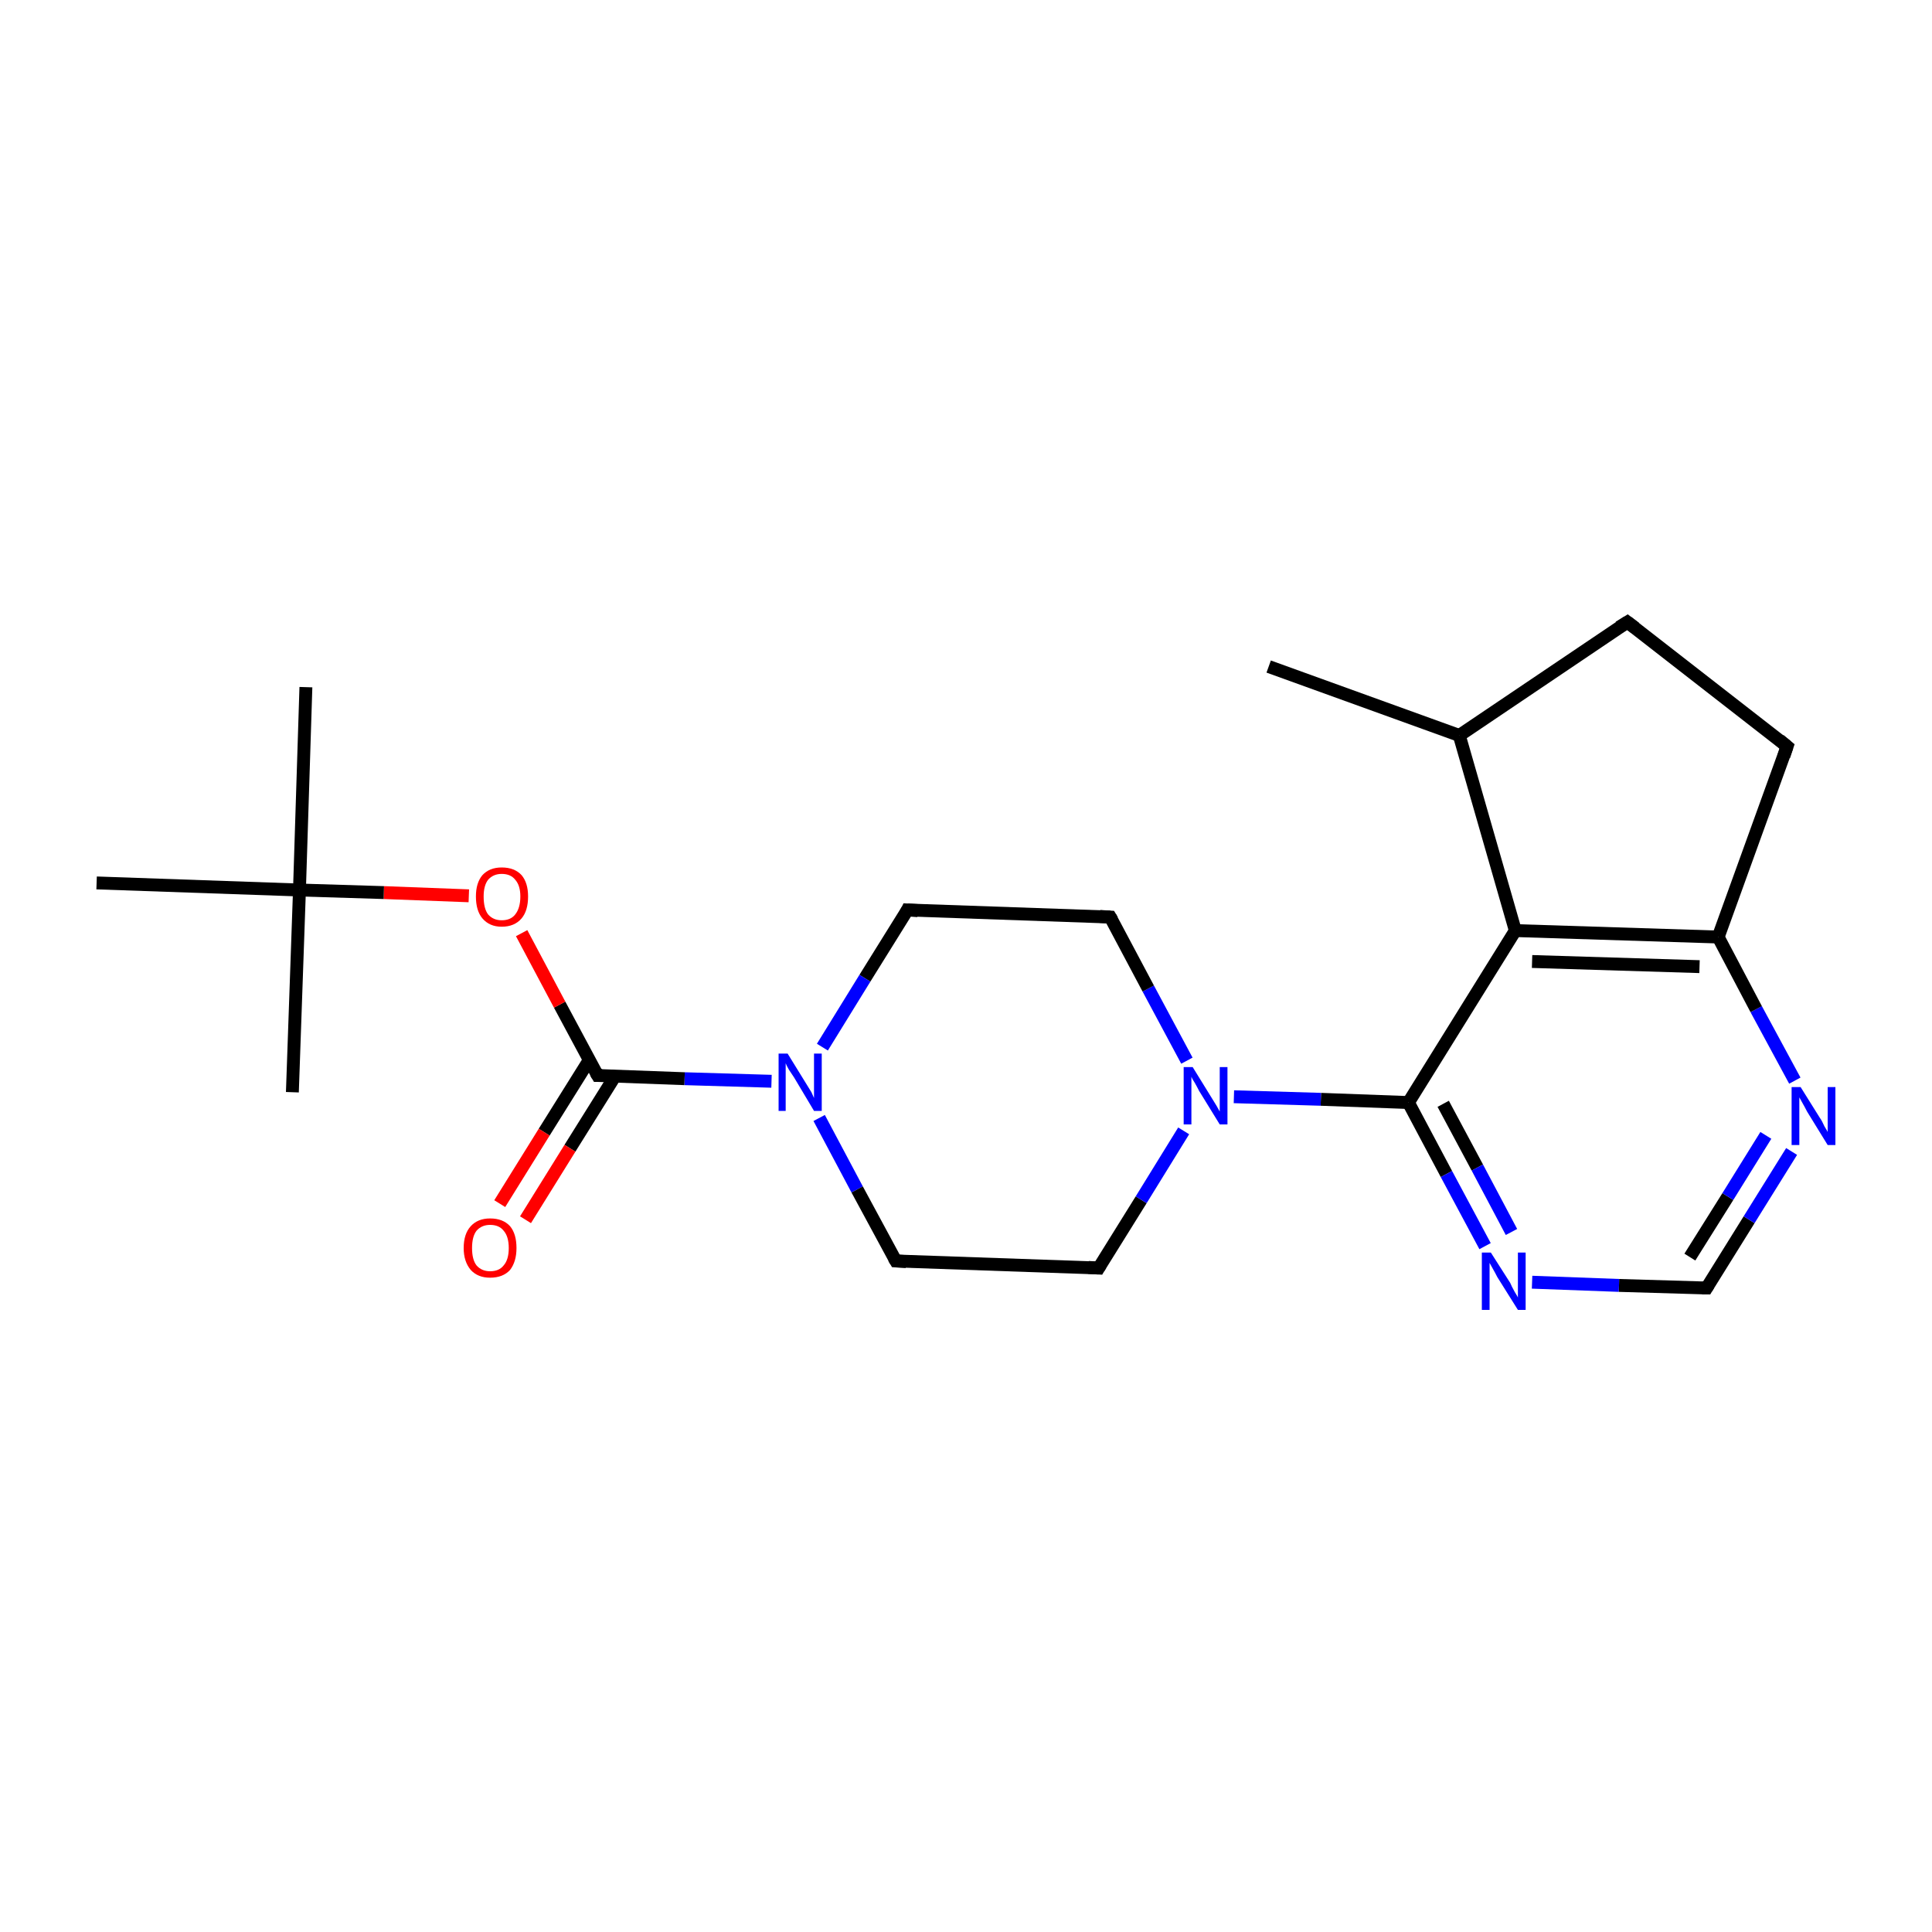 <?xml version='1.0' encoding='iso-8859-1'?>
<svg version='1.1' baseProfile='full'
              xmlns='http://www.w3.org/2000/svg'
                      xmlns:rdkit='http://www.rdkit.org/xml'
                      xmlns:xlink='http://www.w3.org/1999/xlink'
                  xml:space='preserve'
width='300px' height='300px' viewBox='0 0 300 300'>
<!-- END OF HEADER -->
<rect style='opacity:1.0;fill:none;stroke:none' width='300.0' height='300.0' x='0.0' y='0.0'> </rect>
<path class='bond-0 atom-0 atom-1' d='M 197.0,103.5 L 226.6,114.2' style='fill:none;fill-rule:evenodd;stroke:#000000;stroke-width:2.0px;stroke-linecap:butt;stroke-linejoin:miter;stroke-opacity:1' />
<path class='bond-1 atom-1 atom-2' d='M 226.6,114.2 L 252.7,96.6' style='fill:none;fill-rule:evenodd;stroke:#000000;stroke-width:2.0px;stroke-linecap:butt;stroke-linejoin:miter;stroke-opacity:1' />
<path class='bond-2 atom-2 atom-3' d='M 252.7,96.6 L 277.5,115.9' style='fill:none;fill-rule:evenodd;stroke:#000000;stroke-width:2.0px;stroke-linecap:butt;stroke-linejoin:miter;stroke-opacity:1' />
<path class='bond-3 atom-3 atom-4' d='M 277.5,115.9 L 266.8,145.5' style='fill:none;fill-rule:evenodd;stroke:#000000;stroke-width:2.0px;stroke-linecap:butt;stroke-linejoin:miter;stroke-opacity:1' />
<path class='bond-4 atom-4 atom-5' d='M 266.8,145.5 L 235.3,144.5' style='fill:none;fill-rule:evenodd;stroke:#000000;stroke-width:2.0px;stroke-linecap:butt;stroke-linejoin:miter;stroke-opacity:1' />
<path class='bond-4 atom-4 atom-5' d='M 263.9,150.1 L 237.9,149.3' style='fill:none;fill-rule:evenodd;stroke:#000000;stroke-width:2.0px;stroke-linecap:butt;stroke-linejoin:miter;stroke-opacity:1' />
<path class='bond-5 atom-5 atom-6' d='M 235.3,144.5 L 218.7,171.2' style='fill:none;fill-rule:evenodd;stroke:#000000;stroke-width:2.0px;stroke-linecap:butt;stroke-linejoin:miter;stroke-opacity:1' />
<path class='bond-6 atom-6 atom-7' d='M 218.7,171.2 L 224.6,182.3' style='fill:none;fill-rule:evenodd;stroke:#000000;stroke-width:2.0px;stroke-linecap:butt;stroke-linejoin:miter;stroke-opacity:1' />
<path class='bond-6 atom-6 atom-7' d='M 224.6,182.3 L 230.6,193.5' style='fill:none;fill-rule:evenodd;stroke:#0000FF;stroke-width:2.0px;stroke-linecap:butt;stroke-linejoin:miter;stroke-opacity:1' />
<path class='bond-6 atom-6 atom-7' d='M 224.1,171.4 L 229.4,181.3' style='fill:none;fill-rule:evenodd;stroke:#000000;stroke-width:2.0px;stroke-linecap:butt;stroke-linejoin:miter;stroke-opacity:1' />
<path class='bond-6 atom-6 atom-7' d='M 229.4,181.3 L 234.7,191.3' style='fill:none;fill-rule:evenodd;stroke:#0000FF;stroke-width:2.0px;stroke-linecap:butt;stroke-linejoin:miter;stroke-opacity:1' />
<path class='bond-7 atom-7 atom-8' d='M 237.9,199.1 L 251.4,199.6' style='fill:none;fill-rule:evenodd;stroke:#0000FF;stroke-width:2.0px;stroke-linecap:butt;stroke-linejoin:miter;stroke-opacity:1' />
<path class='bond-7 atom-7 atom-8' d='M 251.4,199.6 L 265.0,200.0' style='fill:none;fill-rule:evenodd;stroke:#000000;stroke-width:2.0px;stroke-linecap:butt;stroke-linejoin:miter;stroke-opacity:1' />
<path class='bond-8 atom-8 atom-9' d='M 265.0,200.0 L 271.6,189.4' style='fill:none;fill-rule:evenodd;stroke:#000000;stroke-width:2.0px;stroke-linecap:butt;stroke-linejoin:miter;stroke-opacity:1' />
<path class='bond-8 atom-8 atom-9' d='M 271.6,189.4 L 278.2,178.8' style='fill:none;fill-rule:evenodd;stroke:#0000FF;stroke-width:2.0px;stroke-linecap:butt;stroke-linejoin:miter;stroke-opacity:1' />
<path class='bond-8 atom-8 atom-9' d='M 262.4,195.2 L 268.3,185.8' style='fill:none;fill-rule:evenodd;stroke:#000000;stroke-width:2.0px;stroke-linecap:butt;stroke-linejoin:miter;stroke-opacity:1' />
<path class='bond-8 atom-8 atom-9' d='M 268.3,185.8 L 274.2,176.3' style='fill:none;fill-rule:evenodd;stroke:#0000FF;stroke-width:2.0px;stroke-linecap:butt;stroke-linejoin:miter;stroke-opacity:1' />
<path class='bond-9 atom-6 atom-10' d='M 218.7,171.2 L 205.1,170.7' style='fill:none;fill-rule:evenodd;stroke:#000000;stroke-width:2.0px;stroke-linecap:butt;stroke-linejoin:miter;stroke-opacity:1' />
<path class='bond-9 atom-6 atom-10' d='M 205.1,170.7 L 191.6,170.3' style='fill:none;fill-rule:evenodd;stroke:#0000FF;stroke-width:2.0px;stroke-linecap:butt;stroke-linejoin:miter;stroke-opacity:1' />
<path class='bond-10 atom-10 atom-11' d='M 184.3,164.7 L 178.3,153.5' style='fill:none;fill-rule:evenodd;stroke:#0000FF;stroke-width:2.0px;stroke-linecap:butt;stroke-linejoin:miter;stroke-opacity:1' />
<path class='bond-10 atom-10 atom-11' d='M 178.3,153.5 L 172.4,142.4' style='fill:none;fill-rule:evenodd;stroke:#000000;stroke-width:2.0px;stroke-linecap:butt;stroke-linejoin:miter;stroke-opacity:1' />
<path class='bond-11 atom-11 atom-12' d='M 172.4,142.4 L 140.9,141.3' style='fill:none;fill-rule:evenodd;stroke:#000000;stroke-width:2.0px;stroke-linecap:butt;stroke-linejoin:miter;stroke-opacity:1' />
<path class='bond-12 atom-12 atom-13' d='M 140.9,141.3 L 134.3,151.9' style='fill:none;fill-rule:evenodd;stroke:#000000;stroke-width:2.0px;stroke-linecap:butt;stroke-linejoin:miter;stroke-opacity:1' />
<path class='bond-12 atom-12 atom-13' d='M 134.3,151.9 L 127.7,162.6' style='fill:none;fill-rule:evenodd;stroke:#0000FF;stroke-width:2.0px;stroke-linecap:butt;stroke-linejoin:miter;stroke-opacity:1' />
<path class='bond-13 atom-13 atom-14' d='M 127.2,173.6 L 133.1,184.7' style='fill:none;fill-rule:evenodd;stroke:#0000FF;stroke-width:2.0px;stroke-linecap:butt;stroke-linejoin:miter;stroke-opacity:1' />
<path class='bond-13 atom-13 atom-14' d='M 133.1,184.7 L 139.1,195.8' style='fill:none;fill-rule:evenodd;stroke:#000000;stroke-width:2.0px;stroke-linecap:butt;stroke-linejoin:miter;stroke-opacity:1' />
<path class='bond-14 atom-14 atom-15' d='M 139.1,195.8 L 170.6,196.9' style='fill:none;fill-rule:evenodd;stroke:#000000;stroke-width:2.0px;stroke-linecap:butt;stroke-linejoin:miter;stroke-opacity:1' />
<path class='bond-15 atom-13 atom-16' d='M 119.8,167.9 L 106.3,167.5' style='fill:none;fill-rule:evenodd;stroke:#0000FF;stroke-width:2.0px;stroke-linecap:butt;stroke-linejoin:miter;stroke-opacity:1' />
<path class='bond-15 atom-13 atom-16' d='M 106.3,167.5 L 92.8,167.0' style='fill:none;fill-rule:evenodd;stroke:#000000;stroke-width:2.0px;stroke-linecap:butt;stroke-linejoin:miter;stroke-opacity:1' />
<path class='bond-16 atom-16 atom-17' d='M 91.5,164.6 L 84.5,175.8' style='fill:none;fill-rule:evenodd;stroke:#000000;stroke-width:2.0px;stroke-linecap:butt;stroke-linejoin:miter;stroke-opacity:1' />
<path class='bond-16 atom-16 atom-17' d='M 84.5,175.8 L 77.6,186.9' style='fill:none;fill-rule:evenodd;stroke:#FF0000;stroke-width:2.0px;stroke-linecap:butt;stroke-linejoin:miter;stroke-opacity:1' />
<path class='bond-16 atom-16 atom-17' d='M 95.5,167.1 L 88.5,178.3' style='fill:none;fill-rule:evenodd;stroke:#000000;stroke-width:2.0px;stroke-linecap:butt;stroke-linejoin:miter;stroke-opacity:1' />
<path class='bond-16 atom-16 atom-17' d='M 88.5,178.3 L 81.6,189.4' style='fill:none;fill-rule:evenodd;stroke:#FF0000;stroke-width:2.0px;stroke-linecap:butt;stroke-linejoin:miter;stroke-opacity:1' />
<path class='bond-17 atom-16 atom-18' d='M 92.8,167.0 L 86.9,156.0' style='fill:none;fill-rule:evenodd;stroke:#000000;stroke-width:2.0px;stroke-linecap:butt;stroke-linejoin:miter;stroke-opacity:1' />
<path class='bond-17 atom-16 atom-18' d='M 86.9,156.0 L 81.0,144.9' style='fill:none;fill-rule:evenodd;stroke:#FF0000;stroke-width:2.0px;stroke-linecap:butt;stroke-linejoin:miter;stroke-opacity:1' />
<path class='bond-18 atom-18 atom-19' d='M 72.8,139.1 L 59.6,138.6' style='fill:none;fill-rule:evenodd;stroke:#FF0000;stroke-width:2.0px;stroke-linecap:butt;stroke-linejoin:miter;stroke-opacity:1' />
<path class='bond-18 atom-18 atom-19' d='M 59.6,138.6 L 46.5,138.2' style='fill:none;fill-rule:evenodd;stroke:#000000;stroke-width:2.0px;stroke-linecap:butt;stroke-linejoin:miter;stroke-opacity:1' />
<path class='bond-19 atom-19 atom-20' d='M 46.5,138.2 L 47.5,106.7' style='fill:none;fill-rule:evenodd;stroke:#000000;stroke-width:2.0px;stroke-linecap:butt;stroke-linejoin:miter;stroke-opacity:1' />
<path class='bond-20 atom-19 atom-21' d='M 46.5,138.2 L 45.4,169.6' style='fill:none;fill-rule:evenodd;stroke:#000000;stroke-width:2.0px;stroke-linecap:butt;stroke-linejoin:miter;stroke-opacity:1' />
<path class='bond-21 atom-19 atom-22' d='M 46.5,138.2 L 15.0,137.1' style='fill:none;fill-rule:evenodd;stroke:#000000;stroke-width:2.0px;stroke-linecap:butt;stroke-linejoin:miter;stroke-opacity:1' />
<path class='bond-22 atom-5 atom-1' d='M 235.3,144.5 L 226.6,114.2' style='fill:none;fill-rule:evenodd;stroke:#000000;stroke-width:2.0px;stroke-linecap:butt;stroke-linejoin:miter;stroke-opacity:1' />
<path class='bond-23 atom-9 atom-4' d='M 278.7,167.8 L 272.7,156.7' style='fill:none;fill-rule:evenodd;stroke:#0000FF;stroke-width:2.0px;stroke-linecap:butt;stroke-linejoin:miter;stroke-opacity:1' />
<path class='bond-23 atom-9 atom-4' d='M 272.7,156.7 L 266.8,145.5' style='fill:none;fill-rule:evenodd;stroke:#000000;stroke-width:2.0px;stroke-linecap:butt;stroke-linejoin:miter;stroke-opacity:1' />
<path class='bond-24 atom-15 atom-10' d='M 170.6,196.9 L 177.2,186.3' style='fill:none;fill-rule:evenodd;stroke:#000000;stroke-width:2.0px;stroke-linecap:butt;stroke-linejoin:miter;stroke-opacity:1' />
<path class='bond-24 atom-15 atom-10' d='M 177.2,186.3 L 183.8,175.6' style='fill:none;fill-rule:evenodd;stroke:#0000FF;stroke-width:2.0px;stroke-linecap:butt;stroke-linejoin:miter;stroke-opacity:1' />
<path d='M 251.4,97.4 L 252.7,96.6 L 253.9,97.5' style='fill:none;stroke:#000000;stroke-width:2.0px;stroke-linecap:butt;stroke-linejoin:miter;stroke-miterlimit:10;stroke-opacity:1;' />
<path d='M 276.3,114.9 L 277.5,115.9 L 277.0,117.4' style='fill:none;stroke:#000000;stroke-width:2.0px;stroke-linecap:butt;stroke-linejoin:miter;stroke-miterlimit:10;stroke-opacity:1;' />
<path d='M 264.3,200.0 L 265.0,200.0 L 265.3,199.5' style='fill:none;stroke:#000000;stroke-width:2.0px;stroke-linecap:butt;stroke-linejoin:miter;stroke-miterlimit:10;stroke-opacity:1;' />
<path d='M 172.7,142.9 L 172.4,142.4 L 170.8,142.3' style='fill:none;stroke:#000000;stroke-width:2.0px;stroke-linecap:butt;stroke-linejoin:miter;stroke-miterlimit:10;stroke-opacity:1;' />
<path d='M 142.5,141.4 L 140.9,141.3 L 140.6,141.9' style='fill:none;stroke:#000000;stroke-width:2.0px;stroke-linecap:butt;stroke-linejoin:miter;stroke-miterlimit:10;stroke-opacity:1;' />
<path d='M 138.8,195.3 L 139.1,195.8 L 140.7,195.9' style='fill:none;stroke:#000000;stroke-width:2.0px;stroke-linecap:butt;stroke-linejoin:miter;stroke-miterlimit:10;stroke-opacity:1;' />
<path d='M 169.0,196.8 L 170.6,196.9 L 170.9,196.4' style='fill:none;stroke:#000000;stroke-width:2.0px;stroke-linecap:butt;stroke-linejoin:miter;stroke-miterlimit:10;stroke-opacity:1;' />
<path d='M 93.5,167.0 L 92.8,167.0 L 92.5,166.5' style='fill:none;stroke:#000000;stroke-width:2.0px;stroke-linecap:butt;stroke-linejoin:miter;stroke-miterlimit:10;stroke-opacity:1;' />
<path class='atom-7' d='M 231.5 194.5
L 234.5 199.2
Q 234.7 199.7, 235.2 200.6
Q 235.7 201.4, 235.7 201.5
L 235.7 194.5
L 236.9 194.5
L 236.9 203.4
L 235.7 203.4
L 232.5 198.3
Q 232.2 197.7, 231.8 197.0
Q 231.4 196.3, 231.3 196.1
L 231.3 203.4
L 230.1 203.4
L 230.1 194.5
L 231.5 194.5
' fill='#0000FF'/>
<path class='atom-9' d='M 279.6 168.8
L 282.6 173.6
Q 282.9 174.0, 283.3 174.9
Q 283.8 175.7, 283.8 175.8
L 283.8 168.8
L 285.0 168.8
L 285.0 177.8
L 283.8 177.8
L 280.6 172.6
Q 280.3 172.0, 279.9 171.3
Q 279.5 170.6, 279.4 170.4
L 279.4 177.8
L 278.2 177.8
L 278.2 168.8
L 279.6 168.8
' fill='#0000FF'/>
<path class='atom-10' d='M 185.2 165.7
L 188.1 170.4
Q 188.4 170.9, 188.9 171.7
Q 189.4 172.6, 189.4 172.6
L 189.4 165.7
L 190.6 165.7
L 190.6 174.6
L 189.4 174.6
L 186.2 169.4
Q 185.9 168.8, 185.5 168.1
Q 185.1 167.5, 185.0 167.2
L 185.0 174.6
L 183.8 174.6
L 183.8 165.7
L 185.2 165.7
' fill='#0000FF'/>
<path class='atom-13' d='M 122.3 163.6
L 125.2 168.3
Q 125.5 168.8, 126.0 169.6
Q 126.4 170.5, 126.4 170.5
L 126.4 163.6
L 127.6 163.6
L 127.6 172.5
L 126.4 172.5
L 123.3 167.3
Q 122.9 166.7, 122.5 166.1
Q 122.1 165.4, 122.0 165.1
L 122.0 172.5
L 120.9 172.5
L 120.9 163.6
L 122.3 163.6
' fill='#0000FF'/>
<path class='atom-17' d='M 72.0 193.8
Q 72.0 191.6, 73.1 190.4
Q 74.2 189.2, 76.1 189.2
Q 78.1 189.2, 79.2 190.4
Q 80.2 191.6, 80.2 193.8
Q 80.2 195.9, 79.2 197.2
Q 78.1 198.4, 76.1 198.4
Q 74.2 198.4, 73.1 197.2
Q 72.0 195.9, 72.0 193.8
M 76.1 197.4
Q 77.5 197.4, 78.2 196.5
Q 79.0 195.6, 79.0 193.8
Q 79.0 192.0, 78.2 191.1
Q 77.5 190.2, 76.1 190.2
Q 74.8 190.2, 74.0 191.1
Q 73.3 192.0, 73.3 193.8
Q 73.3 195.6, 74.0 196.5
Q 74.8 197.4, 76.1 197.4
' fill='#FF0000'/>
<path class='atom-18' d='M 73.9 139.2
Q 73.9 137.1, 74.9 135.9
Q 76.0 134.7, 77.9 134.7
Q 79.9 134.7, 81.0 135.9
Q 82.0 137.1, 82.0 139.2
Q 82.0 141.4, 81.0 142.6
Q 79.9 143.9, 77.9 143.9
Q 76.0 143.9, 74.9 142.6
Q 73.9 141.4, 73.9 139.2
M 77.9 142.9
Q 79.3 142.9, 80.0 142.0
Q 80.8 141.0, 80.8 139.2
Q 80.8 137.5, 80.0 136.6
Q 79.3 135.7, 77.9 135.7
Q 76.6 135.7, 75.8 136.6
Q 75.1 137.5, 75.1 139.2
Q 75.1 141.1, 75.8 142.0
Q 76.6 142.9, 77.9 142.9
' fill='#FF0000'/>
</svg>
